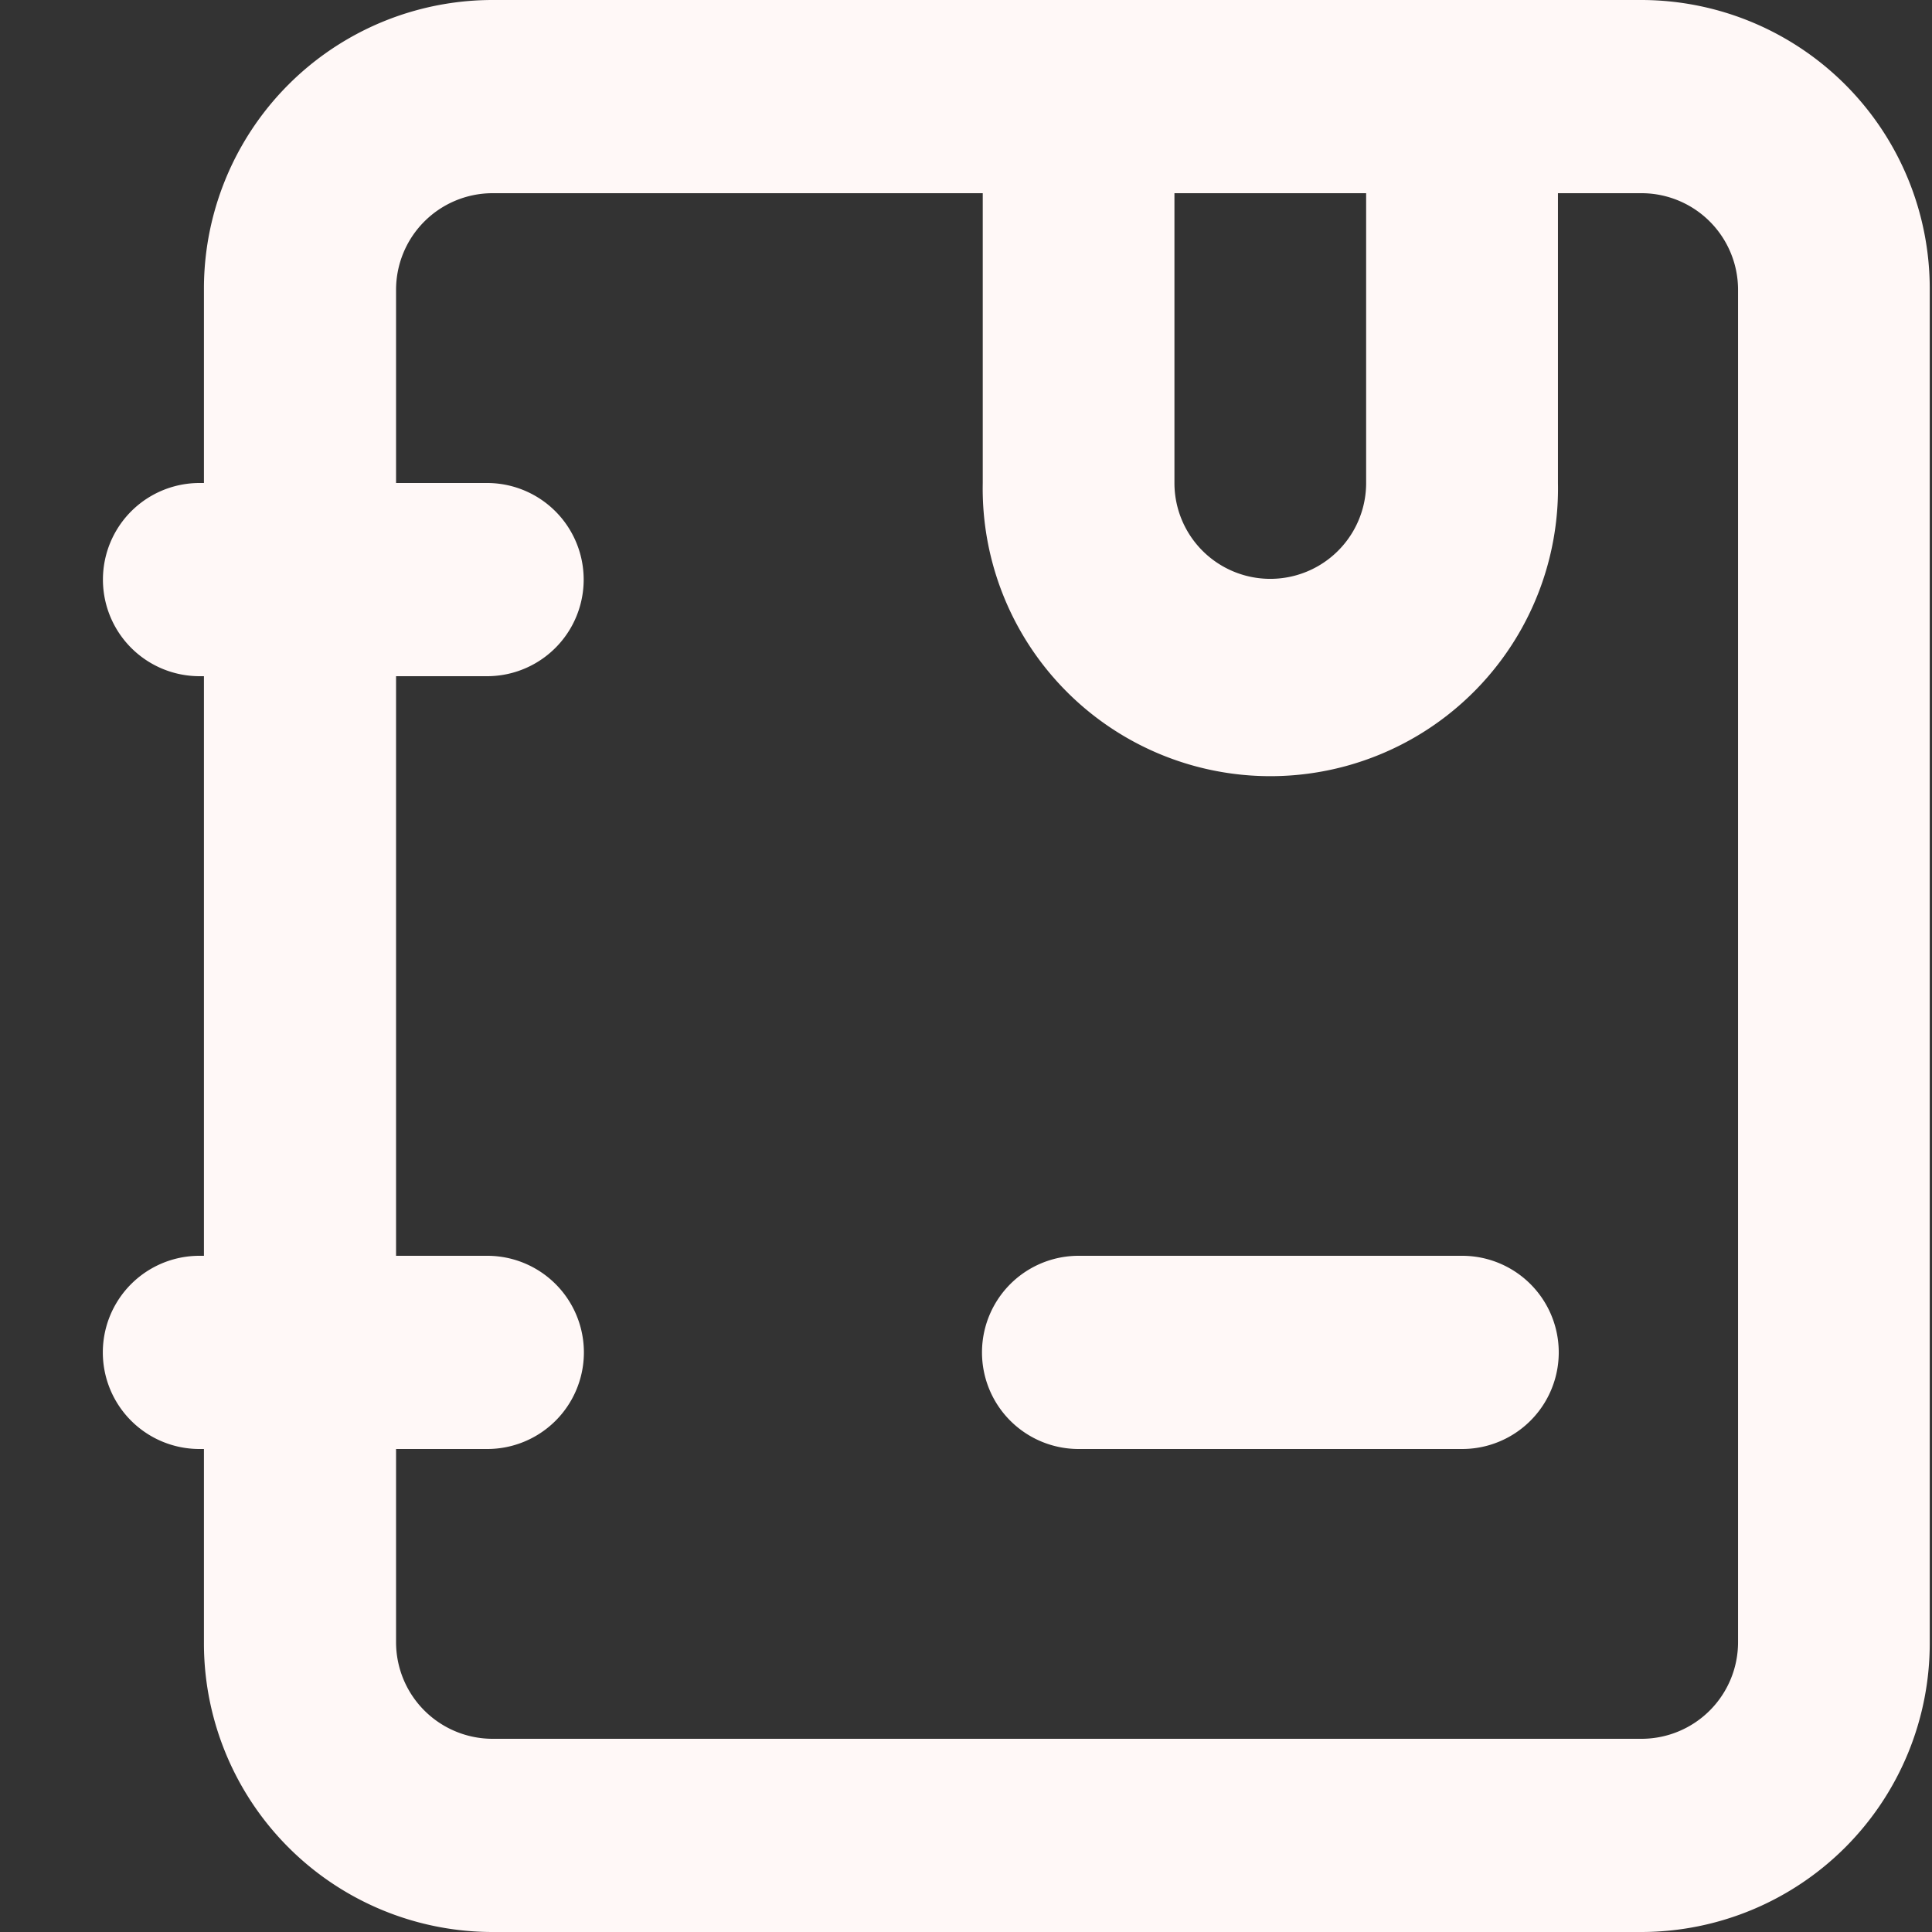 <?xml version="1.0" standalone="no"?><!DOCTYPE svg PUBLIC "-//W3C//DTD SVG 1.1//EN" "http://www.w3.org/Graphics/SVG/1.1/DTD/svg11.dtd"><svg t="1741847912190" class="icon" viewBox="0 0 1024 1024" version="1.1" xmlns="http://www.w3.org/2000/svg" p-id="1763" xmlns:xlink="http://www.w3.org/1999/xlink" width="200" height="200"><rect x="0" y="0" width="1024" height="1024" fill="#333333" stroke="none"/><path d="M870.4 0H260.722A153.031 153.031 0 0 0 108.089 153.6v102.4h-2.332a51.2 51.2 0 0 0 0 102.4H108.089v307.2h-2.389a51.2 51.2 0 0 0 0 102.4H108.089v102.4A153.031 153.031 0 0 0 260.722 1024H870.4a153.031 153.031 0 0 0 152.405-153.6V153.6A153.031 153.031 0 0 0 870.4 0z m-146.318 102.4v153.6a50.802 50.802 0 1 1-101.604 0V102.4h101.604z m197.12 768a51.2 51.2 0 0 1-50.802 51.2H260.722a51.2 51.2 0 0 1-50.802-51.2v-102.4h48.356a51.2 51.2 0 0 0 0-102.4h-48.356V358.4h48.242a51.2 51.2 0 0 0 0-102.4H209.92V153.6a51.2 51.2 0 0 1 50.802-51.2h260.153v153.6a152.462 152.462 0 1 0 304.868 0V102.4h44.658a51.2 51.2 0 0 1 50.802 51.2v716.8z m-146.318-204.8h-203.207a51.2 51.2 0 0 0 0 102.4h203.321a51.2 51.2 0 0 0-0.057-102.4z" fill="#FFF8F7" p-id="1764"></path></svg>